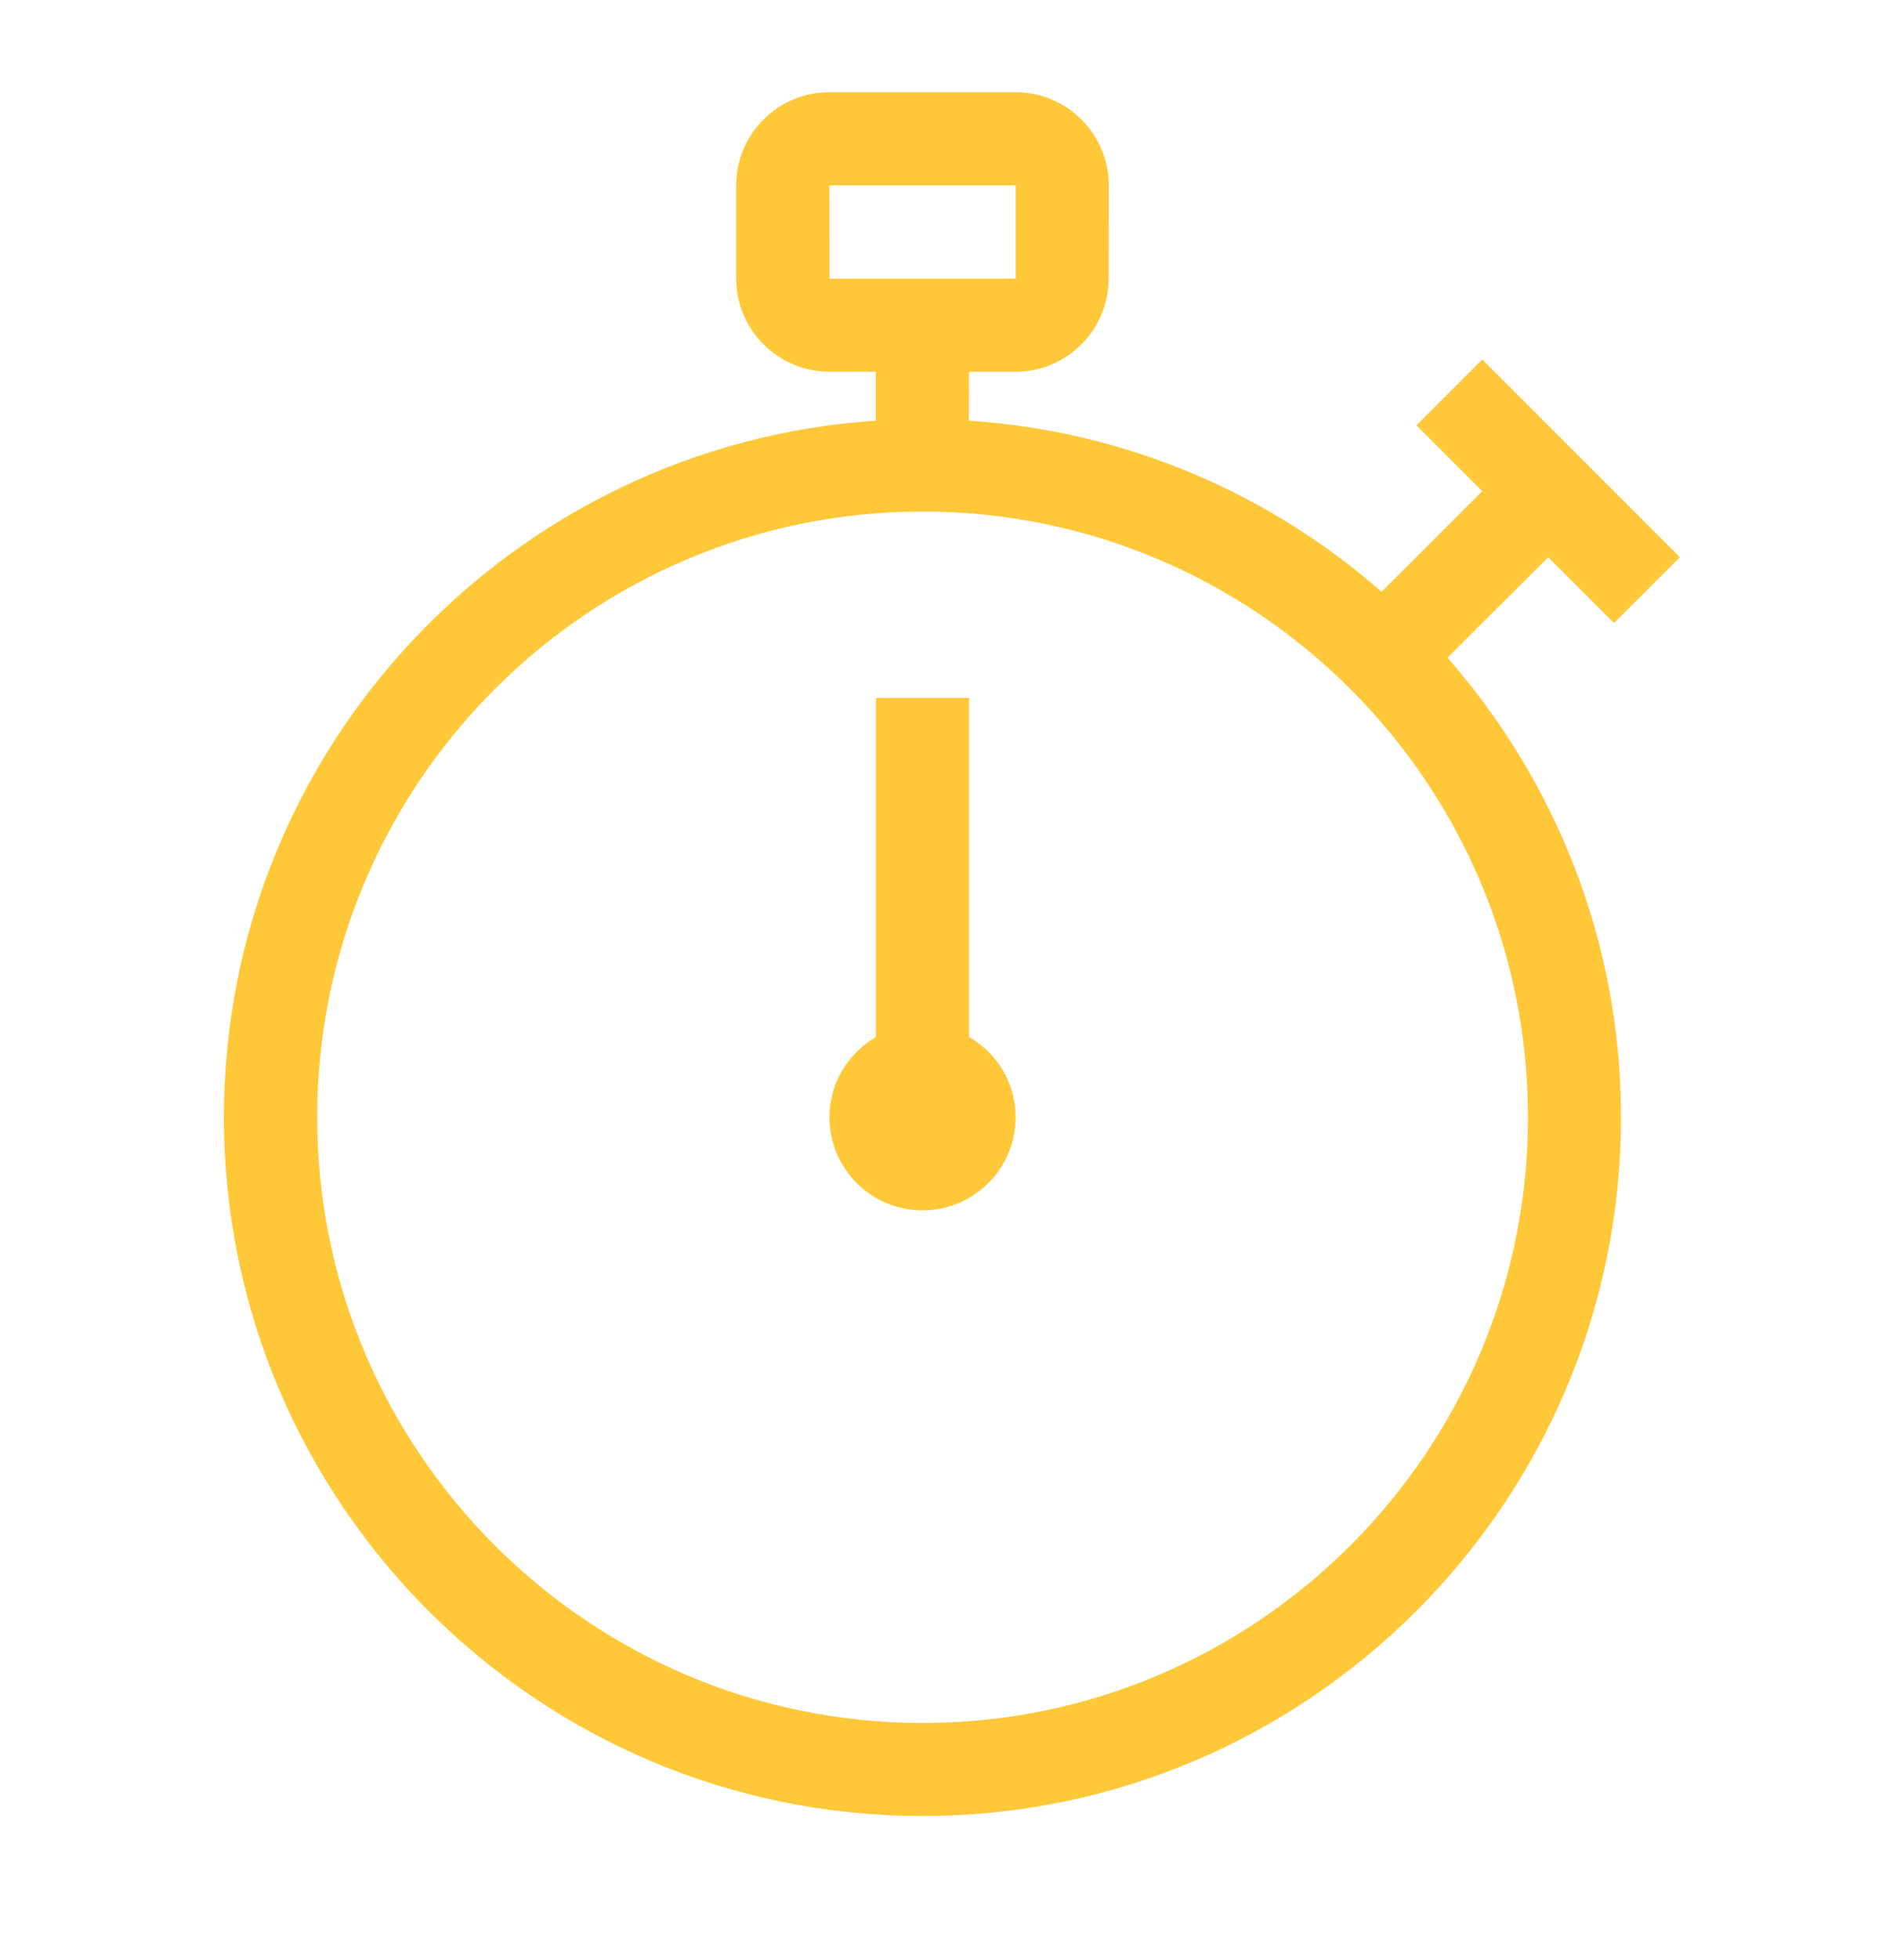 <svg width="35" height="36" viewBox="0 0 35 36" fill="none" xmlns="http://www.w3.org/2000/svg">
<path d="M28.46 10.238L29.67 11.447L30.88 10.238L27.248 6.605L26.038 7.815L27.248 9.025L25.398 10.874C23.34 9.073 20.709 7.921 17.811 7.729L17.813 6.83H18.669C19.613 6.83 20.38 6.062 20.38 5.119L20.382 3.406C20.382 2.461 19.613 1.694 18.67 1.694H15.245C14.3 1.694 13.533 2.462 13.533 3.406V5.117C13.533 6.062 14.302 6.829 15.245 6.829H16.101V7.729C9.421 8.172 4.116 13.736 4.116 20.527C4.116 27.609 9.876 33.367 16.957 33.367C24.038 33.367 29.798 27.608 29.798 20.527C29.798 17.293 28.588 14.344 26.608 12.084L28.46 10.238ZM15.247 5.119L15.245 3.407H18.671V5.119H15.247ZM28.088 20.528C28.088 26.665 23.097 31.657 16.959 31.657C10.822 31.657 5.831 26.664 5.831 20.528C5.831 14.391 10.822 9.399 16.959 9.399C23.097 9.399 28.088 14.391 28.088 20.528Z" fill="#FFC839"/>
<path d="M17.814 19.053V12.823H16.102V19.053C15.594 19.35 15.247 19.897 15.247 20.527C15.247 21.472 16.014 22.239 16.958 22.239C17.903 22.239 18.67 21.472 18.67 20.527C18.671 19.895 18.326 19.35 17.814 19.053Z" fill="#FFC839"/>
</svg>
